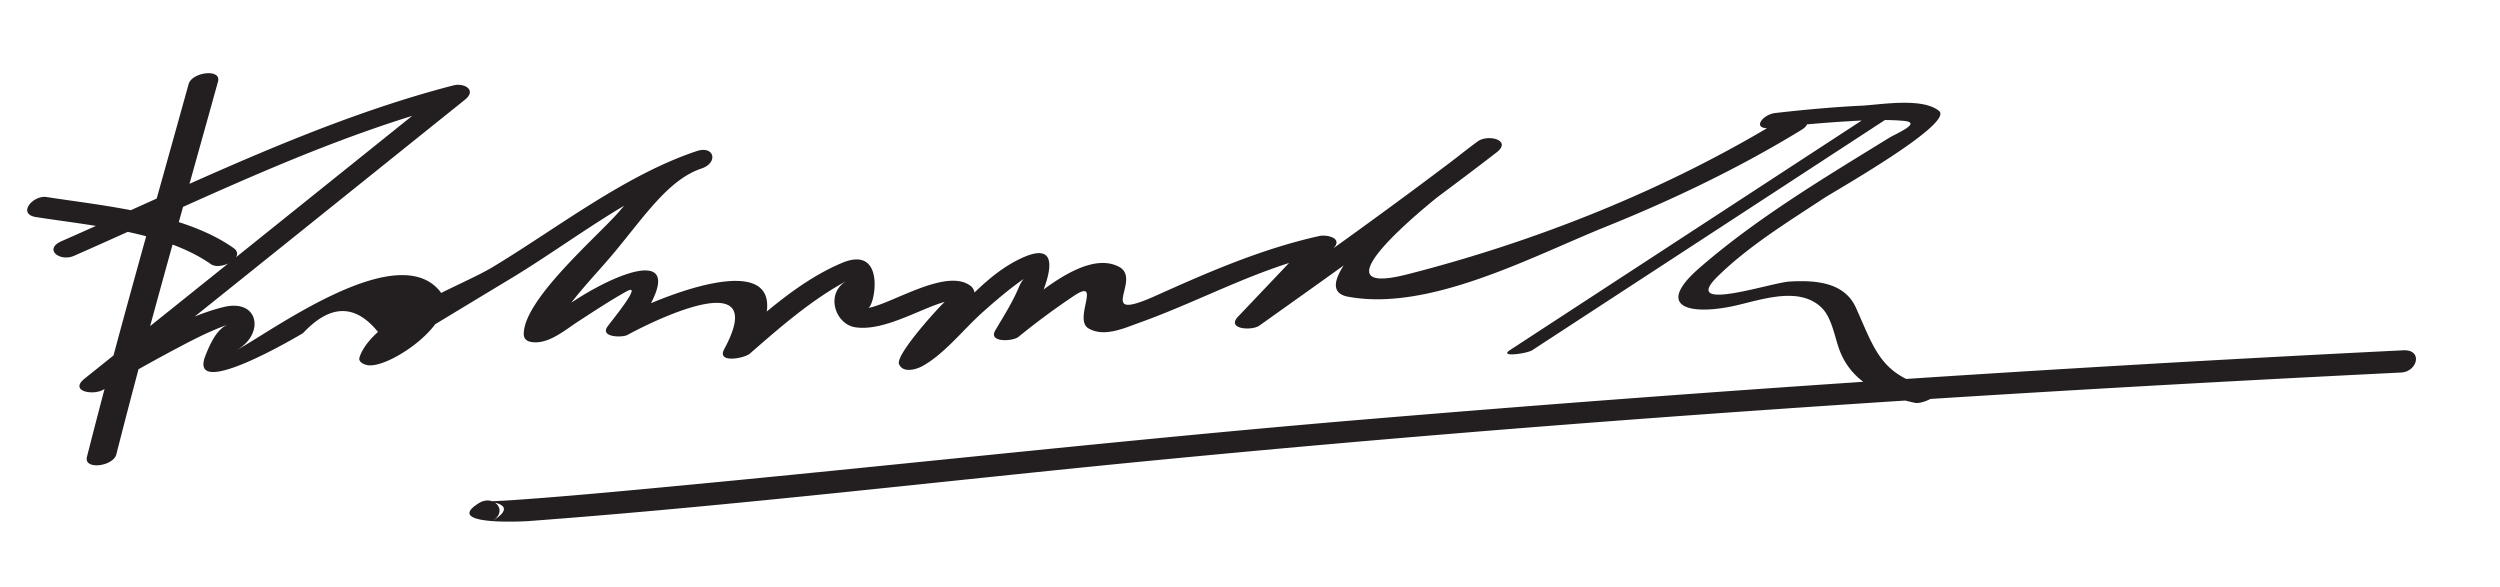 <svg xmlns="http://www.w3.org/2000/svg" width="166" height="39"><path fill="#231F20" d="M12.524 5.584c-2.282 8.238-4.647 16.463-6.75 24.75-.226.891 1.747.641 1.952-.168 2.102-8.286 4.467-16.512 6.75-24.75.243-.878-1.729-.635-1.952.168M2.406 14.417c3.637.565 8.513.962 11.594 3.12.657.46 2.378-.459 1.5-1.074-3.322-2.327-8.479-2.77-12.406-3.38-.905-.141-1.986 1.132-.688 1.334m2.5 2.573c8.261-3.623 16.749-7.895 25.499-10.161l-.777-.948c-7.999 6.417-15.994 12.841-24 19.25-1.064.852.556 1.149 1.243.738a109.912 109.912 0 0 1 5.191-2.91c1-.527 2.028-1.042 3.097-1.415-.707.247-1.164 1.17-1.516 2.063-1.238 3.141 6.451-1.471 6.479-1.488 1.949-2.082 3.731-1.943 5.344.416.615.372.766.641.455.805l1.546-.941c2.153-1.31 4.31-2.614 6.468-3.915 3.945-2.377 8.245-5.829 12.641-7.294 1.143-.381.856-1.548-.311-1.159-2.608.87-3.288 1.829-5.117 3.974-1.381 1.62-6.407 5.877-6.369 8.191.008.477.473.547.866.532.989-.037 1.984-.891 2.768-1.397 1.051-.68 2.093-1.374 3.188-1.983 1.158-.645-.979 1.935-1.263 2.334-.513.724.983.741 1.319.56 2.396-1.3 9.391-4.521 6.431.94-.523.967 1.339.615 1.706.296 2.002-1.748 4.11-3.59 6.465-4.848-1.501.801-.821 2.905.542 3.103 1.889.272 4.198-1.189 5.944-1.697-.11.032-3.32 3.498-3.048 4.143.262.619 1.157.354 1.587.11 1.451-.818 2.699-2.425 3.931-3.528.959-.859 1.942-1.694 3.012-2.416.457-.308-.185-.206-.576.729-.417.997-1.014 1.932-1.562 2.858-.493.835 1.167.738 1.534.438a48.824 48.824 0 0 1 3.641-2.696c1.954-1.314-.016 1.521 1.003 2.125 1.038.616 2.378-.01 3.386-.37 4.153-1.488 7.891-3.626 12.253-4.599l-.948-.806-4.75 5c-.801.844.915.952 1.415.596 5.294-3.767 10.602-7.532 15.75-11.5 1.05-.809-.553-1.228-1.243-.738-1.118.791-12.51 9.591-8.624 10.318 5.394 1.011 12.235-2.678 17.099-4.637 4.469-1.8 8.903-3.923 13.018-6.443 1.117-.684-.528-1.177-1.243-.738-7.626 4.67-16.315 8.136-24.948 10.337-5.954 1.518.305-3.735 1.849-4.996a75.18 75.18 0 0 1 4.093-3.103l-1.243-.738c-5.148 3.967-10.456 7.732-15.75 11.5l1.415.596 4.75-5c.647-.682-.455-.916-.948-.806-3.794.845-7.286 2.359-10.819 3.949-4.188 1.885-.877-1.065-2.477-1.906-2.419-1.271-6.275 2.573-7.92 3.917l1.534.438c.76-1.286 3.766-6.936-.404-4.774-2.912 1.508-4.686 4.684-7.469 6.253l1.588.111c-.021-.048 4.21-3.643 2.798-4.691-1.6-1.189-5.197 1.202-6.79 1.483.444-.078 1.232-4.242-1.736-2.993-2.877 1.21-5.363 3.53-7.693 5.565l1.706.296c4.195-7.744-5.597-3.942-9.069-2.06l1.319.56c3.871-5.455-.385-4.178-3.866-1.96-.55.351-1.094.71-1.641 1.064-1.689 1.092.341.521.147.882.971-1.813 2.656-3.45 3.966-5.022 2.045-2.454 3.624-4.866 5.806-5.594l-.311-1.159c-4.778 1.593-9.293 5.14-13.573 7.714-2.136 1.285-7.929 3.311-8.82 5.977-.116.347.381.517.619.535 1.585.123 6.175-3.161 4.696-4.946-2.892-3.491-11.305 2.797-13.562 3.985 1.982-1.044 1.603-3.489-.776-2.909-3.218.784-6.397 3.059-9.22 4.745l1.243.738c8.006-6.408 16.001-12.832 24-19.25.804-.645-.046-1.138-.777-.948-8.934 2.311-17.576 6.642-26.003 10.338-1.223.537-.122 1.389.812.98m119.11-9.248-23.75 15.5c-.788.515 1.146.226 1.468.016l23.75-15.5c.787-.515-1.146-.226-1.468-.016m-6.408.756a97.611 97.611 0 0 1 5.236-.453c1.176-.069 2.37-.122 3.545-.021 1.308.111-.484.839-.979 1.145-4.294 2.649-8.754 5.306-12.571 8.626-2.946 2.562-.73 3.135 2.132 2.553 1.792-.363 4.422-1.425 5.98.079.694.669.871 1.979 1.204 2.847.837 2.179 2.863 3.014 4.997 3.475.569.123 2.272-.764 1.197-.996-3.456-.746-3.854-2.531-5.119-5.329-.779-1.723-2.756-1.822-4.396-1.73-1.242.069-7.3 2.129-4.781-.34 2.061-2.021 4.644-3.602 7.038-5.183.724-.478 8.673-4.967 7.663-5.803-1.104-.914-3.883-.414-5.139-.352-1.911.095-3.822.27-5.723.486-.909.103-1.628 1.149-.284.996M31.814 33.399c-2.481 1.521 3.018 1.221 3.263 1.202 13.682-1.018 27.319-2.646 40.973-3.975 27.721-2.695 55.556-4.514 83.373-5.889 1.116-.055 1.469-1.542.154-1.477a2019.56 2019.56 0 0 0-69.149 4.607c-15.613 1.31-31.183 3.063-46.781 4.523-3.022.283-6.045.563-9.073.78a57.31 57.31 0 0 1-1.654.1c-1.491.063 2.01-.046-.233 1.328 1.11-.678.09-1.789-.873-1.199z"/></svg>